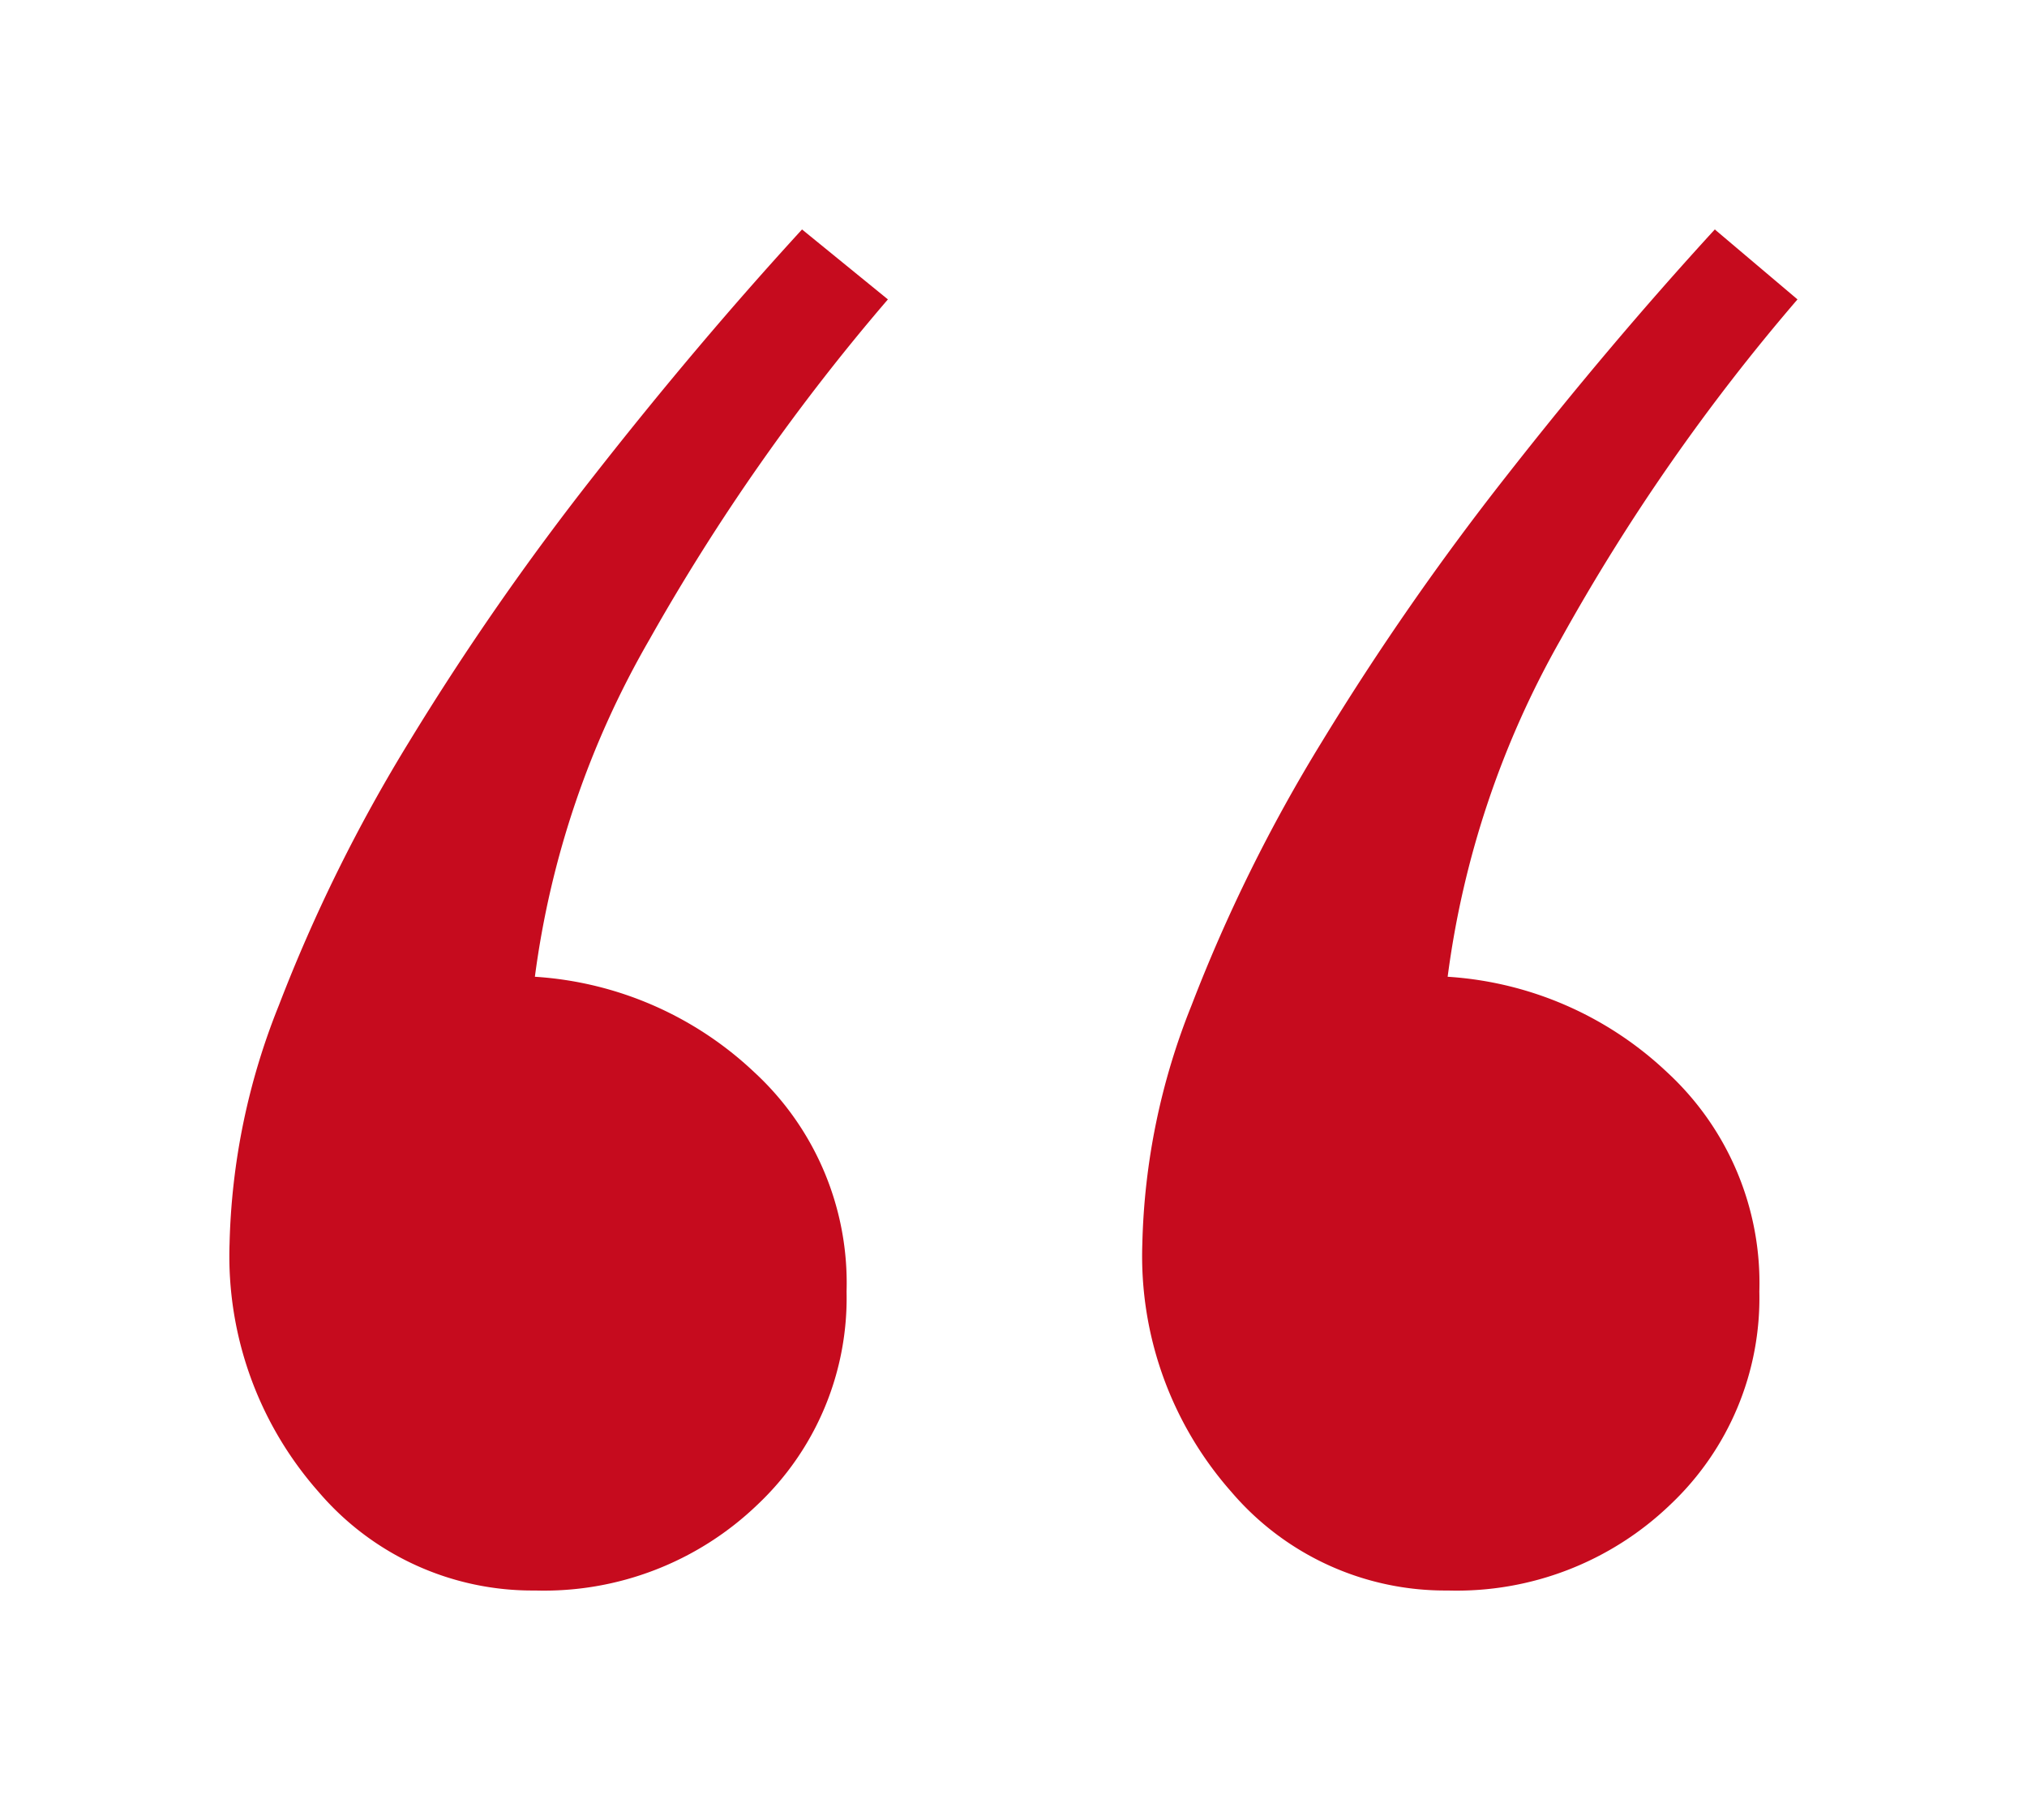 <svg xmlns="http://www.w3.org/2000/svg" width="79.479" height="71.373" viewBox="0 0 79.479 71.373">
    <defs>
        <filter id="qzz3500l8a" x="0" y="0" width="79.479" height="71.373" filterUnits="userSpaceOnUse">
            <feOffset dy="3"/>
            <feGaussianBlur stdDeviation="3" result="blur"/>
            <feFlood flood-opacity=".161"/>
            <feComposite operator="in" in2="blur"/>
            <feComposite in="SourceGraphic"/>
        </filter>
    </defs>
    <g style="filter:url(#qzz3500l8a)">
        <path data-name="Trazado 15957" d="M25.474 18.87a11.138 11.138 0 0 1-3.492 8.355 12.076 12.076 0 0 1-8.729 3.367 11.01 11.01 0 0 1-8.48-3.866A13.964 13.964 0 0 1 1.281 17a26.676 26.676 0 0 1 1.933-9.354A62.777 62.777 0 0 1 8.327-2.7a106.861 106.861 0 0 1 7.233-10.417q4.053-5.175 8.168-9.665l3.367 2.743a82.931 82.931 0 0 0-9.353 13.344 35.666 35.666 0 0 0-4.489 13.219 13.784 13.784 0 0 1 8.6 3.741 11.236 11.236 0 0 1 3.621 8.605zm35.79 0a11.138 11.138 0 0 1-3.492 8.355 12.076 12.076 0 0 1-8.729 3.367 11.01 11.01 0 0 1-8.48-3.866A13.964 13.964 0 0 1 37.071 17 26.676 26.676 0 0 1 39 7.646 62.777 62.777 0 0 1 44.117-2.7a106.86 106.86 0 0 1 7.233-10.417q4.053-5.175 8.168-9.665l3.242 2.743a79.877 79.877 0 0 0-9.29 13.344 36.267 36.267 0 0 0-4.427 13.219 13.784 13.784 0 0 1 8.6 3.741 11.237 11.237 0 0 1 3.621 8.605z" transform="translate(7.72 28.78)" style="fill:#c60b1e"/>
    </g>
</svg>
